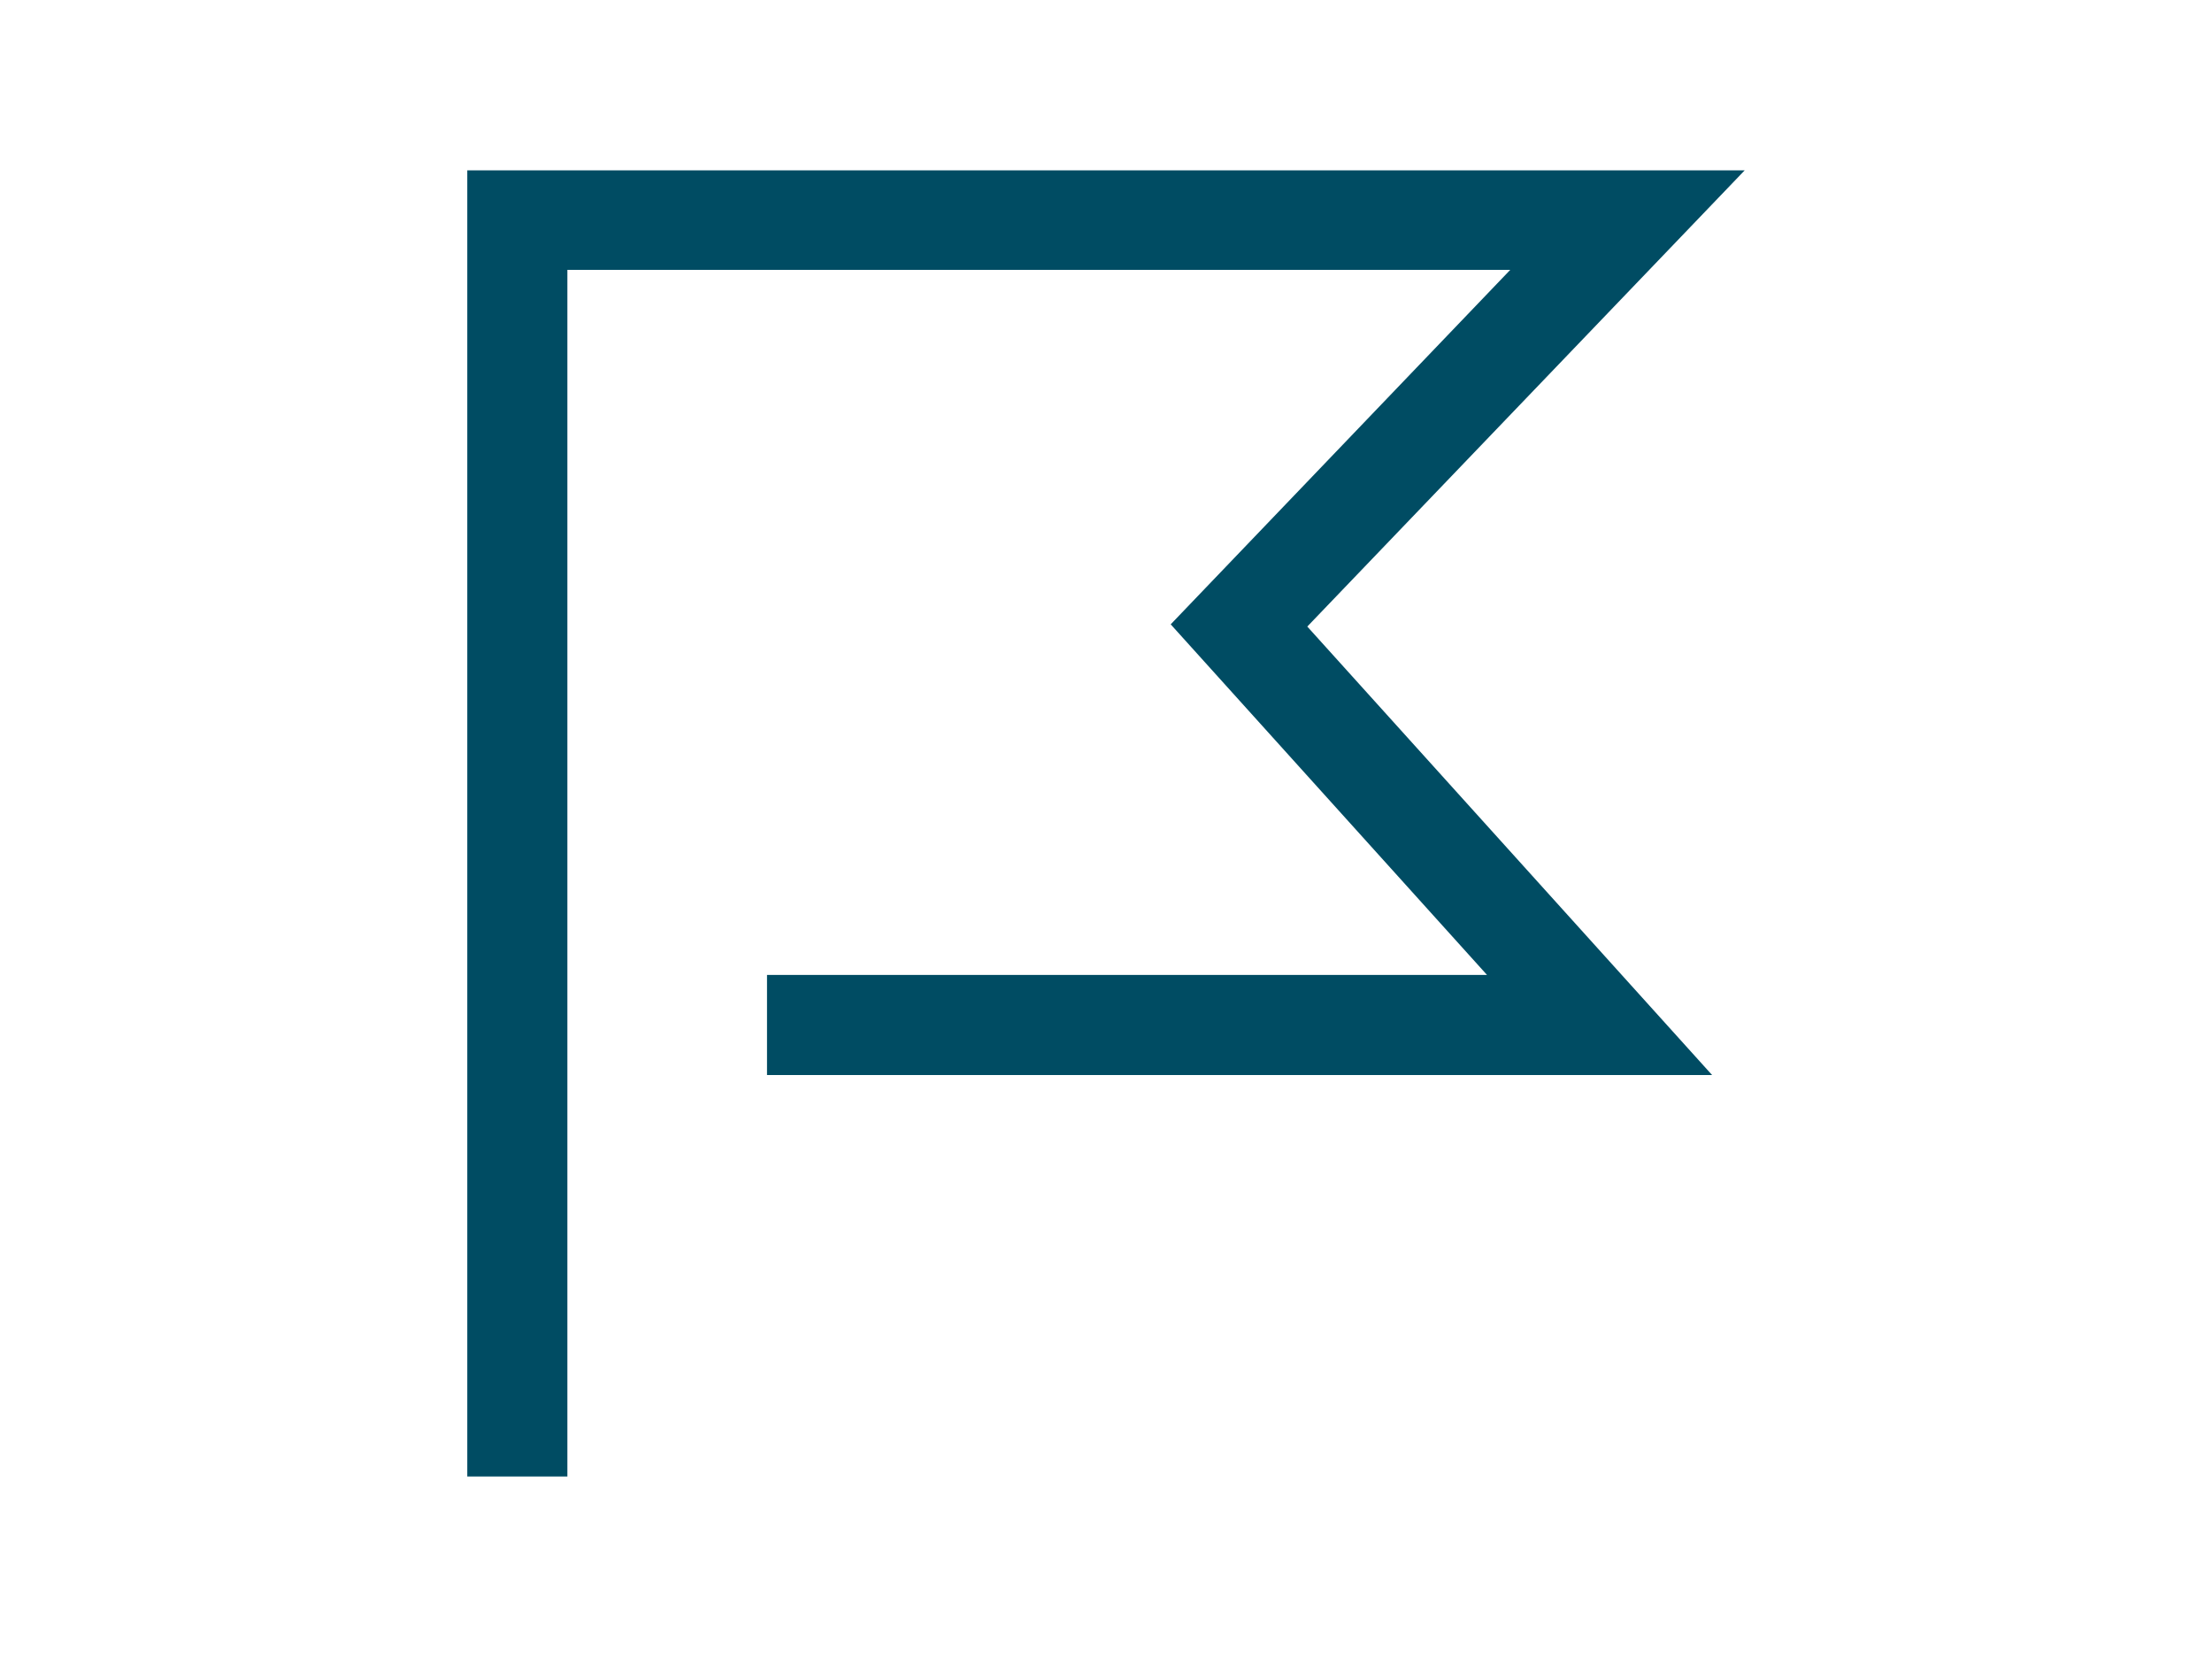 <svg xmlns="http://www.w3.org/2000/svg" width="400" height="300" viewBox="0 0 400 300"><defs><style>.a{fill:#004c63;}</style></defs><polygon class="a" points="102.6 267 84.5 267 84.5 30.8 315.5 30.8 236.4 113.3 309.6 194.4 138.7 194.4 138.7 176.3 268.9 176.3 211.7 112.9 273.1 48.8 102.6 48.8 102.6 267"/></svg>